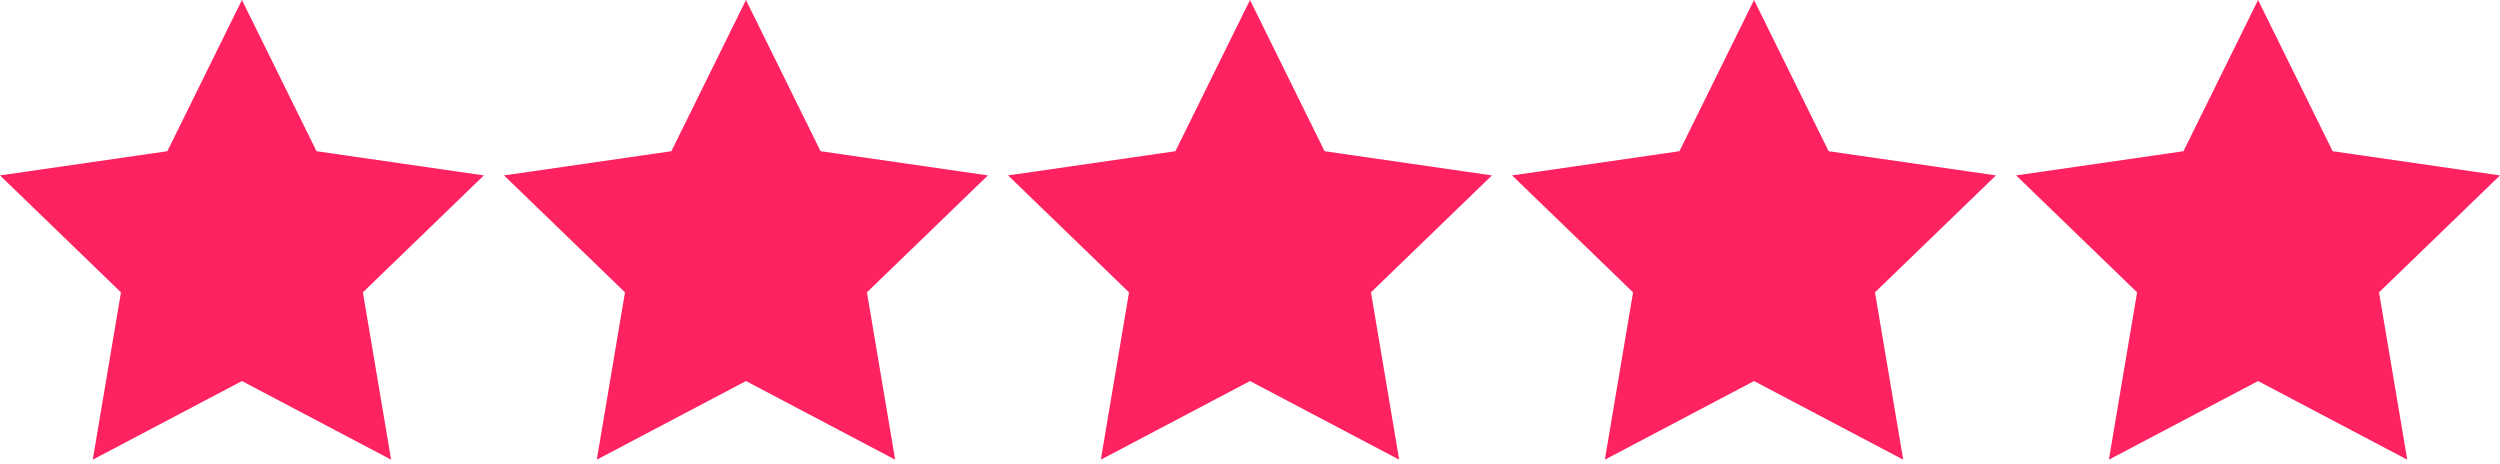 <svg width="124" height="23" viewBox="0 0 124 23" fill="none" xmlns="http://www.w3.org/2000/svg">
<path d="M2.1 9.3L8.6 8.2L12 1.7L15.1 8.1L22.1 9.3L17.2 14.1L18.2 21.1L12 18.1L5.8 21.1L6.6 14.2L2.1 9.3ZM27 9.3L33.5 8.2L36.9 1.7L40.1 8.1L47 9.3L42.1 14.1L43.2 21.1L36.9 18.1L30.8 21.1L31.6 14.2L27 9.3ZM52.4 9.3L58.9 8.2L62.3 1.7L65.4 8.1L72.4 9.3L67.5 14.1L68.6 21.1L62.3 18.1L56.1 21.1L56.9 14.2L52.4 9.3ZM77 9.3L83.5 8.2L86.9 1.7L90.1 8.1L97 9.3L92.1 14.1L93.2 21.1L86.9 18.1L80.8 21.1L81.6 14.2L77 9.3Z" fill="#FF2261"/>
<path d="M108.5 8.2L102 9.3L106.6 14.2L105.8 21.1L111.9 18.1L118.2 21.1L117.1 14.1L122 9.3L115.1 8.1L111.9 1.7L108.5 8.2Z" fill="#FF2261"/>
<path d="M24 8.7L15.7 7.5L12 0L8.3 7.5L-0 8.7L6 14.5L4.6 22.8L12 18.9L19.4 22.8L18 14.5L24 8.7ZM12 17.1L6.8 19.9L7.8 14.1L3.6 10L9.5 9.1L12.1 3.8L14.7 9.1L20.6 10L16.4 14.1L17.4 19.9L12 17.1ZM49 8.7L40.7 7.5L37 0L33.3 7.5L25 8.7L31 14.5L29.6 22.8L37 18.9L44.4 22.8L43 14.5L49 8.7ZM37 17.1L31.8 19.9L32.8 14.1L28.6 10L34.5 9.1L37.1 3.8L39.7 9.1L45.6 10L41.4 14.1L42.4 19.9L37 17.1ZM74 8.7L65.7 7.5L62 0L58.3 7.5L50 8.7L56 14.5L54.6 22.8L62 18.9L69.4 22.8L68 14.5L74 8.7ZM62 17.1L56.8 19.9L57.8 14.1L53.6 10L59.5 9.1L62.1 3.8L64.7 9.1L70.6 10L66.4 14.1L67.4 19.9L62 17.1ZM99 8.7L90.7 7.5L87 0L83.3 7.5L75 8.7L81 14.5L79.6 22.8L87 18.9L94.4 22.8L93 14.5L99 8.7ZM87 17.1L81.8 19.9L82.8 14.1L78.6 10L84.5 9.1L87.1 3.8L89.7 9.1L95.6 10L91.4 14.1L92.4 19.9L87 17.1ZM124 8.7L115.7 7.5L112 0L108.3 7.5L100 8.7L106 14.5L104.6 22.8L112 18.9L119.4 22.8L118 14.5L124 8.7ZM112 17.1L106.8 19.9L107.8 14.1L103.6 10L109.5 9.1L112.1 3.8L114.7 9.1L120.6 10L116.4 14.1L117.4 19.9L112 17.1Z" fill="#FF2261"/>
</svg>
